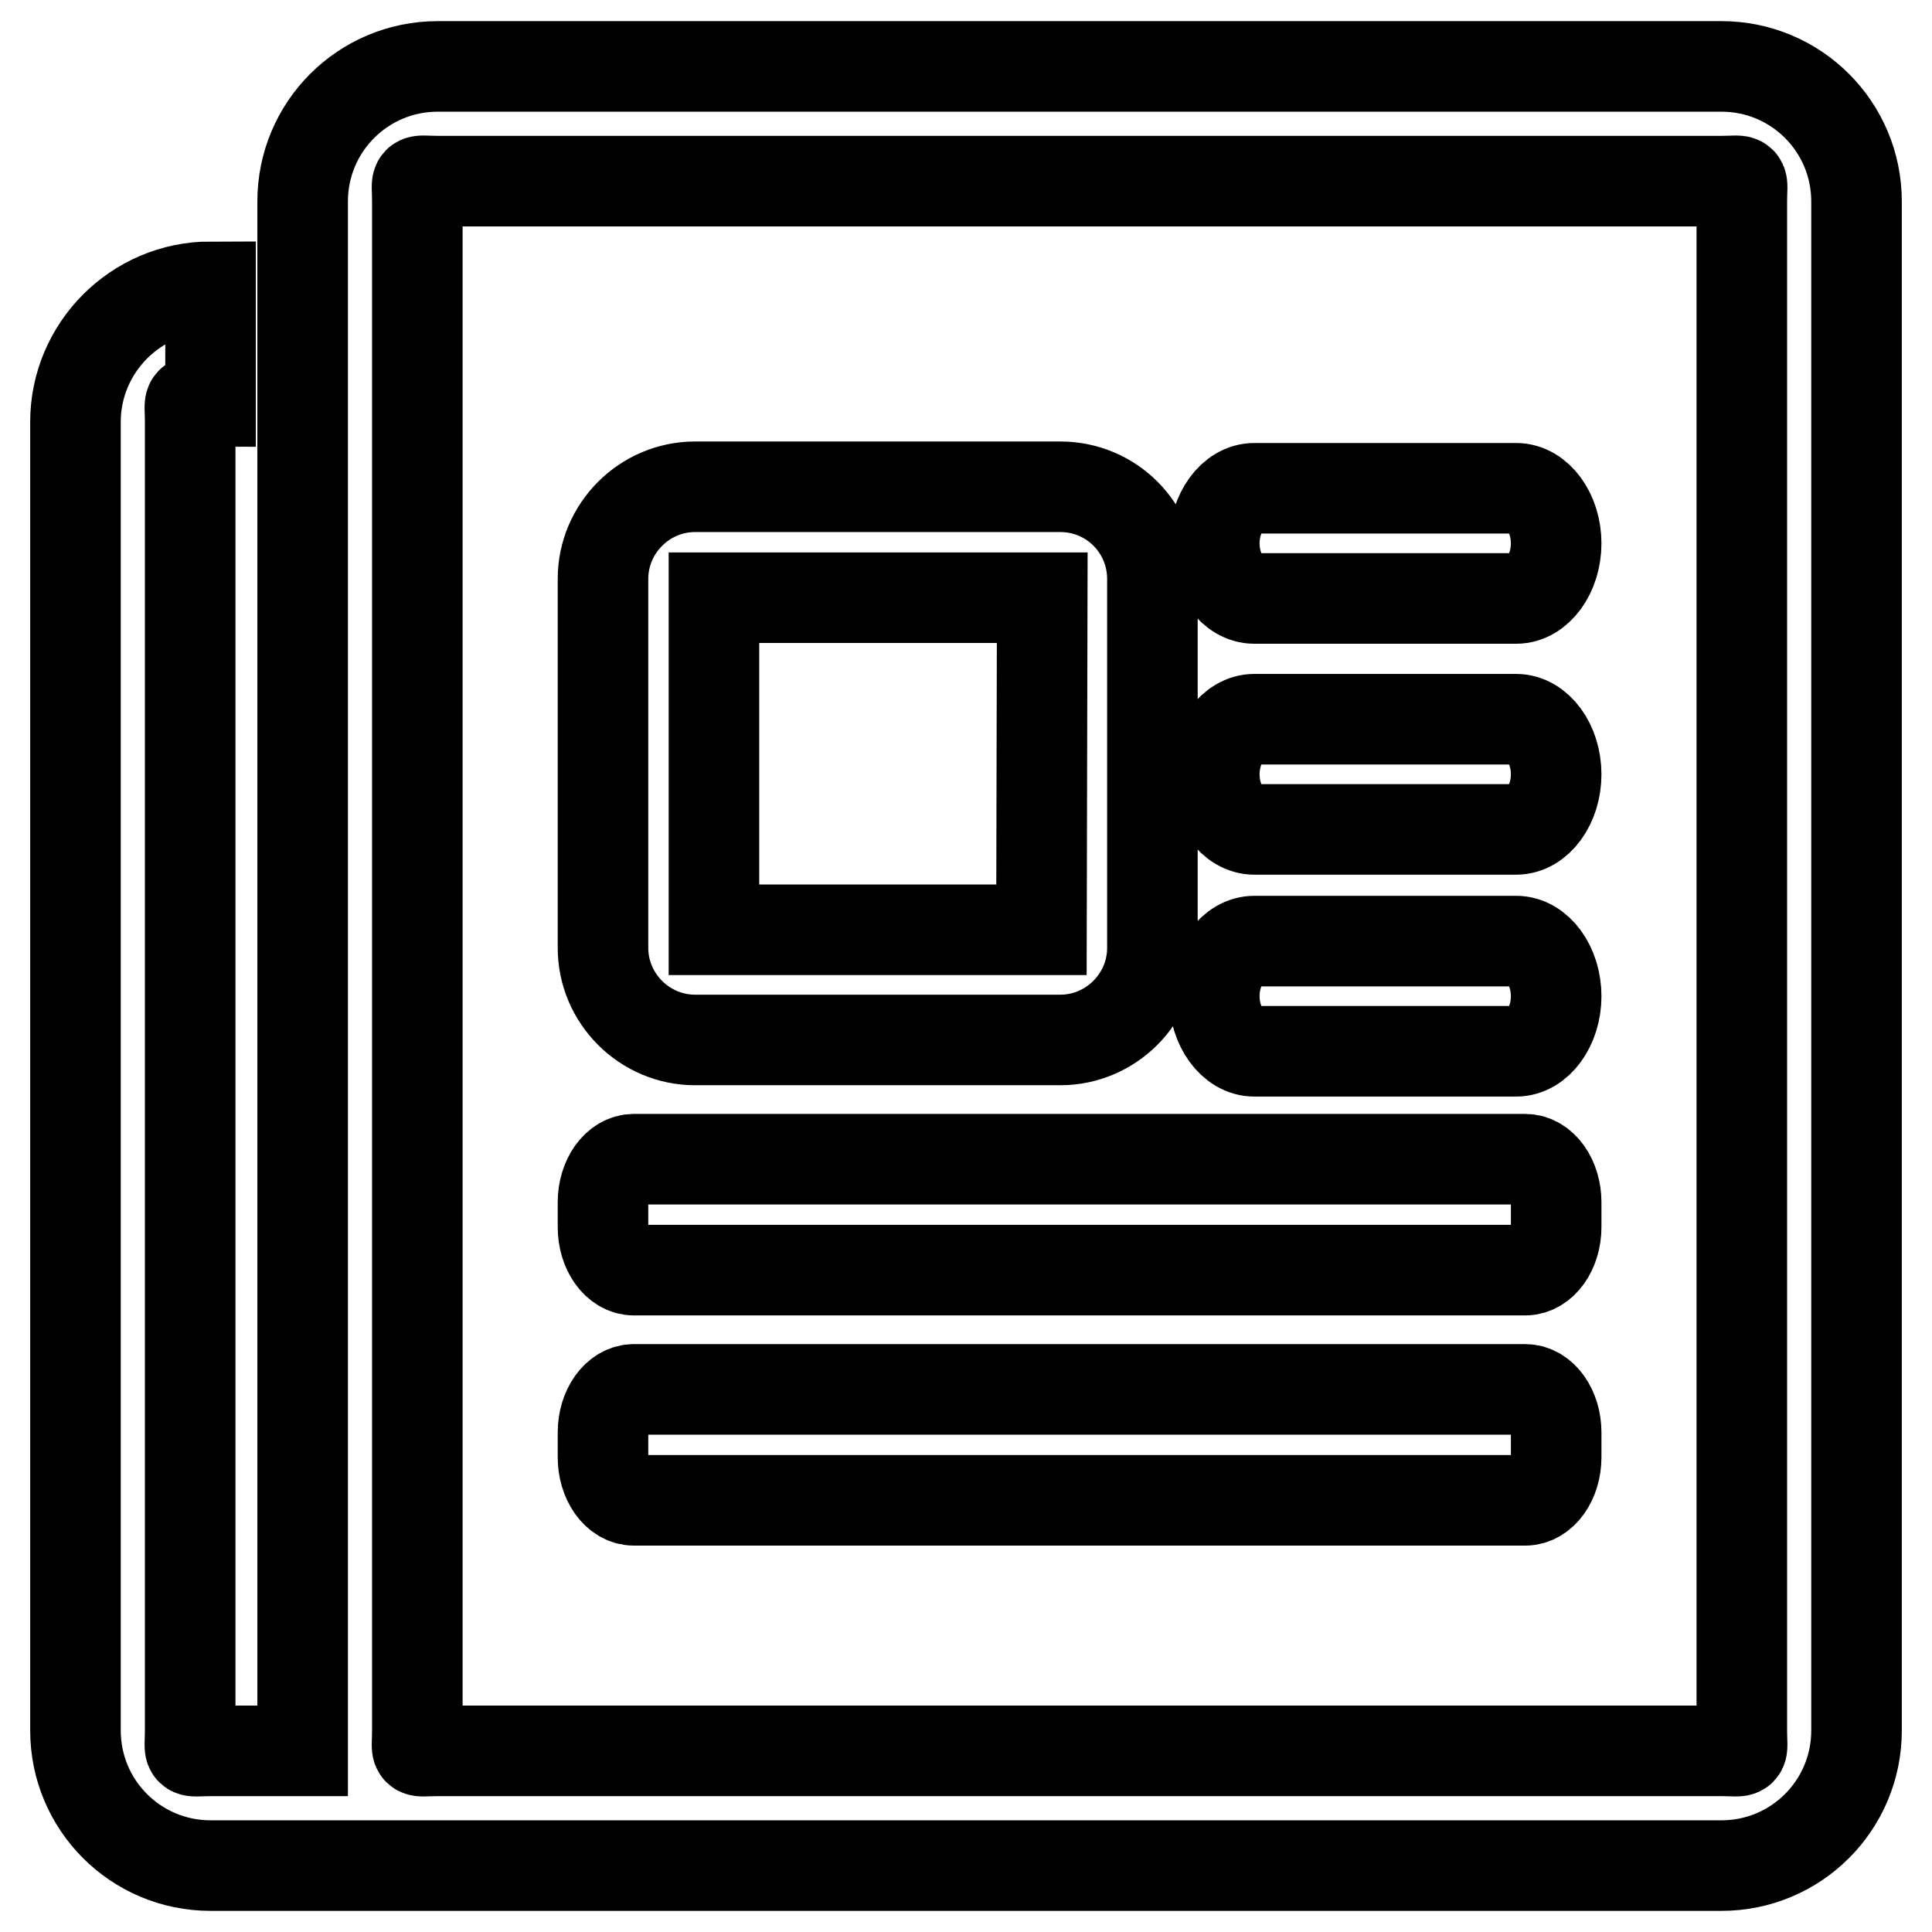 <?xml version="1.0" encoding="utf-8"?>
<!-- Svg Vector Icons : http://www.onlinewebfonts.com/icon -->
<!DOCTYPE svg PUBLIC "-//W3C//DTD SVG 1.1//EN" "http://www.w3.org/Graphics/SVG/1.1/DTD/svg11.dtd">
<svg version="1.1" xmlns="http://www.w3.org/2000/svg" xmlns:xlink="http://www.w3.org/1999/xlink" x="0px" y="0px" viewBox="0 0 256 256" enable-background="new 0 0 256 256" xml:space="preserve">
<g> <path stroke-width="12" fill-opacity="0" stroke="#000000"  d="M228.1,8.8L228.1,8.8L58,8.8c-9.9,0-17.9,8-17.9,17.9v202.6l0,2.7H27.9c-3.3,0-2.7,0.6-2.7-2.7V55.9 c0-3.3-0.6-2.7,2.7-2.7V38C18,38,10,46.1,10,55.9v173.4c0,9.9,8,17.9,17.9,17.9l200.2,0c9.9,0,17.9-8,17.9-17.9V26.7 C246,16.8,238,8.8,228.1,8.8z M228.1,232H58c-3.3,0-2.7,0.6-2.7-2.7V26.7c0-3.3-0.6-2.7,2.7-2.7h170.1c3.3,0,2.7-0.6,2.7,2.7v202.6 C230.8,232.6,231.4,232,228.1,232z M202.1,153.6H84c-2.3,0-4.1,2.6-4.1,5.7v3.3c0,3.1,1.8,5.7,4.1,5.7h118.1c2.3,0,4.1-2.6,4.1-5.7 v-3.3C206.2,156.2,204.4,153.6,202.1,153.6L202.1,153.6z M202.1,184.1H84c-2.3,0-4.1,2.6-4.1,5.7v3.3c0,3.1,1.8,5.7,4.1,5.7h118.1 c2.3,0,4.1-2.6,4.1-5.7v-3.3C206.2,186.7,204.4,184.1,202.1,184.1L202.1,184.1z M140.5,64.5H92.1c-6.7,0-12.2,5.5-12.2,12.2v48.9 c0,6.7,5.5,12.2,12.2,12.2h48.4c6.7,0,12.2-5.5,12.2-12.2V76.7C152.7,70,147.3,64.5,140.5,64.5z M138,123.2H94.6v-44h43.5 L138,123.2z M166.2,79.3h34.7c2.9,0,5.3-3.3,5.3-7.3c0-4-2.4-7.3-5.3-7.3h-34.7c-2.9,0-5.3,3.3-5.3,7.3 C160.9,76,163.3,79.3,166.2,79.3z M166.2,109.9h34.7c2.9,0,5.3-3.3,5.3-7.3c0-4-2.4-7.3-5.3-7.3h-34.7c-2.9,0-5.3,3.3-5.3,7.3 C160.9,106.6,163.3,109.9,166.2,109.9z M166.2,139.3h34.7c2.9,0,5.3-3.3,5.3-7.3c0-4-2.4-7.3-5.3-7.3h-34.7c-2.9,0-5.3,3.3-5.3,7.3 C160.9,136,163.3,139.3,166.2,139.3z"/></g>
</svg>